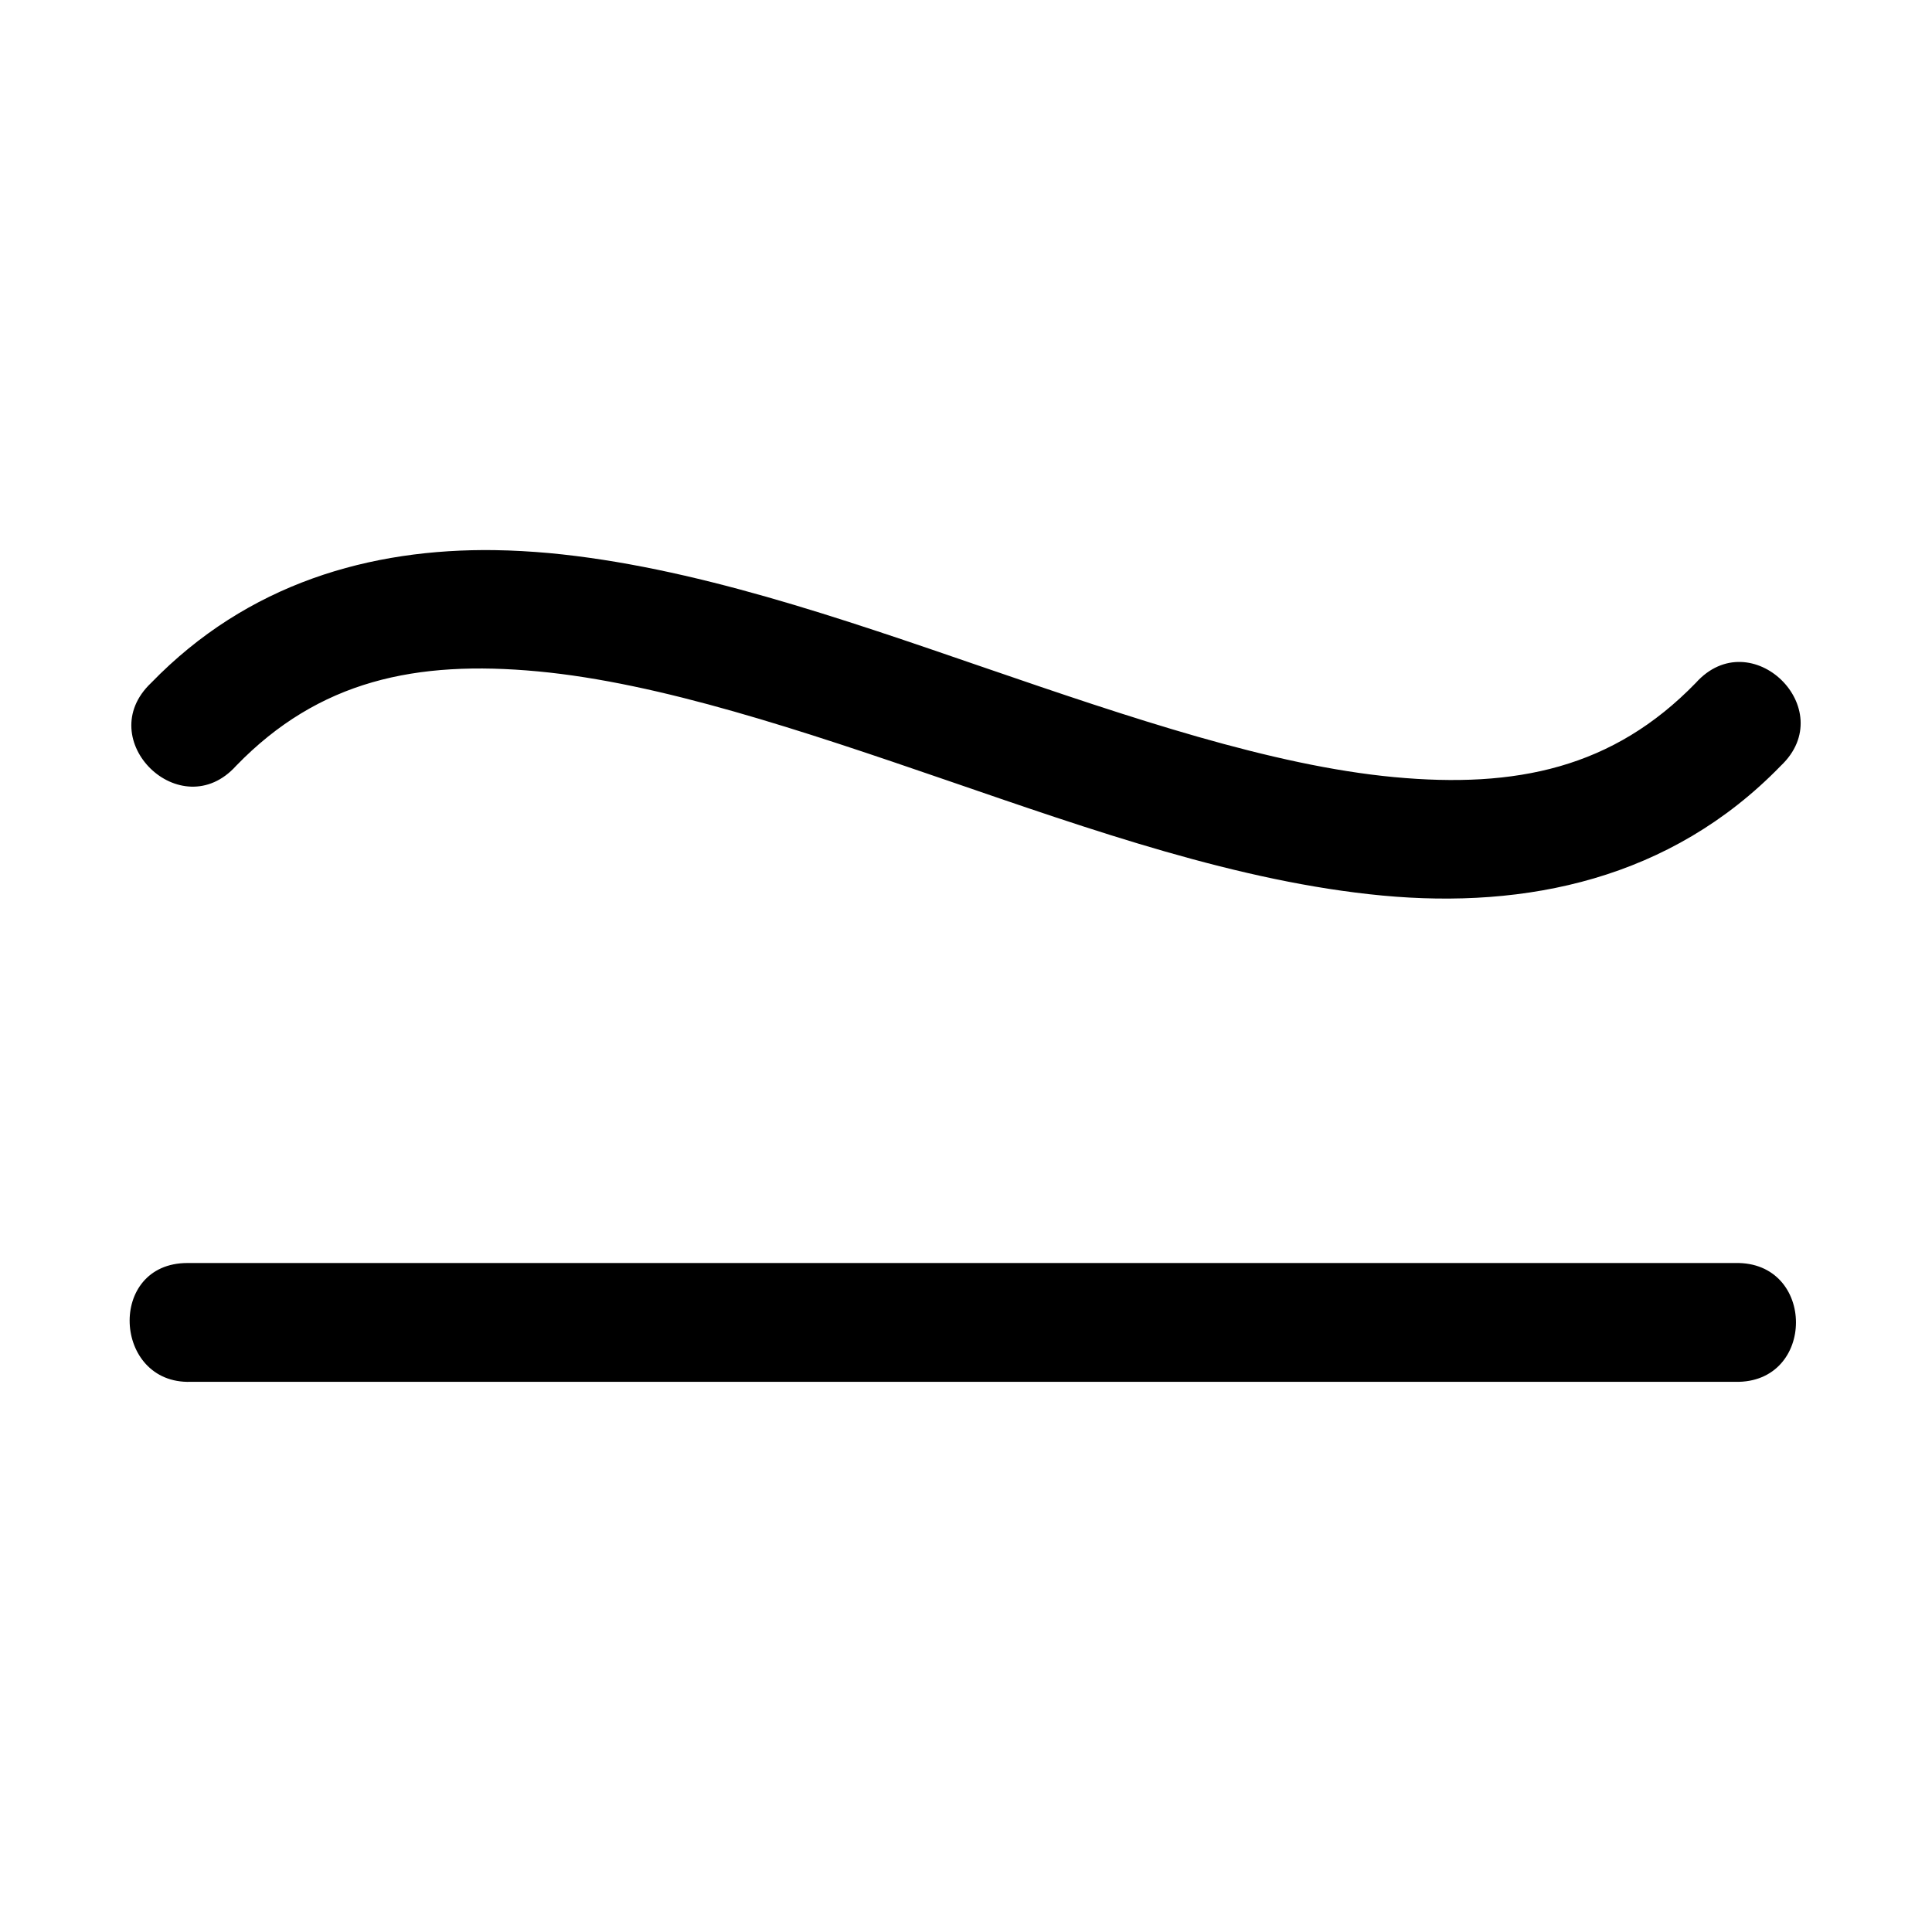 <?xml version="1.0" encoding="UTF-8"?>
<!-- Uploaded to: SVG Repo, www.svgrepo.com, Generator: SVG Repo Mixer Tools -->
<svg fill="#000000" width="800px" height="800px" version="1.1" viewBox="144 144 512 512" xmlns="http://www.w3.org/2000/svg">
 <path d="m275.23 289.79c-33.164-0.477-65.594 8.809-91.176 35.18-15.871 15.031 7.93 38.215 22.539 21.957 21.93-22.609 47.629-28.031 79.98-25 32.355 3.035 69.926 15.656 108.3 28.844s77.527 27.004 115.53 30.566c38.004 3.559 76.297-4.273 105.54-34.41 15.871-15.031-7.93-38.215-22.539-21.957-21.934 22.609-47.629 28-79.98 24.969-32.355-3.035-69.926-15.75-108.3-28.934-38.375-13.188-77.648-26.883-115.65-30.441-4.75-0.418-9.5-0.703-14.238-0.77zm-80.719 220.41h409.34c21.465 0.477 21.465-31.965 0-31.488h-410.16c-21.383 0-19.746 32.102 0.816 31.488z"/>
</svg>